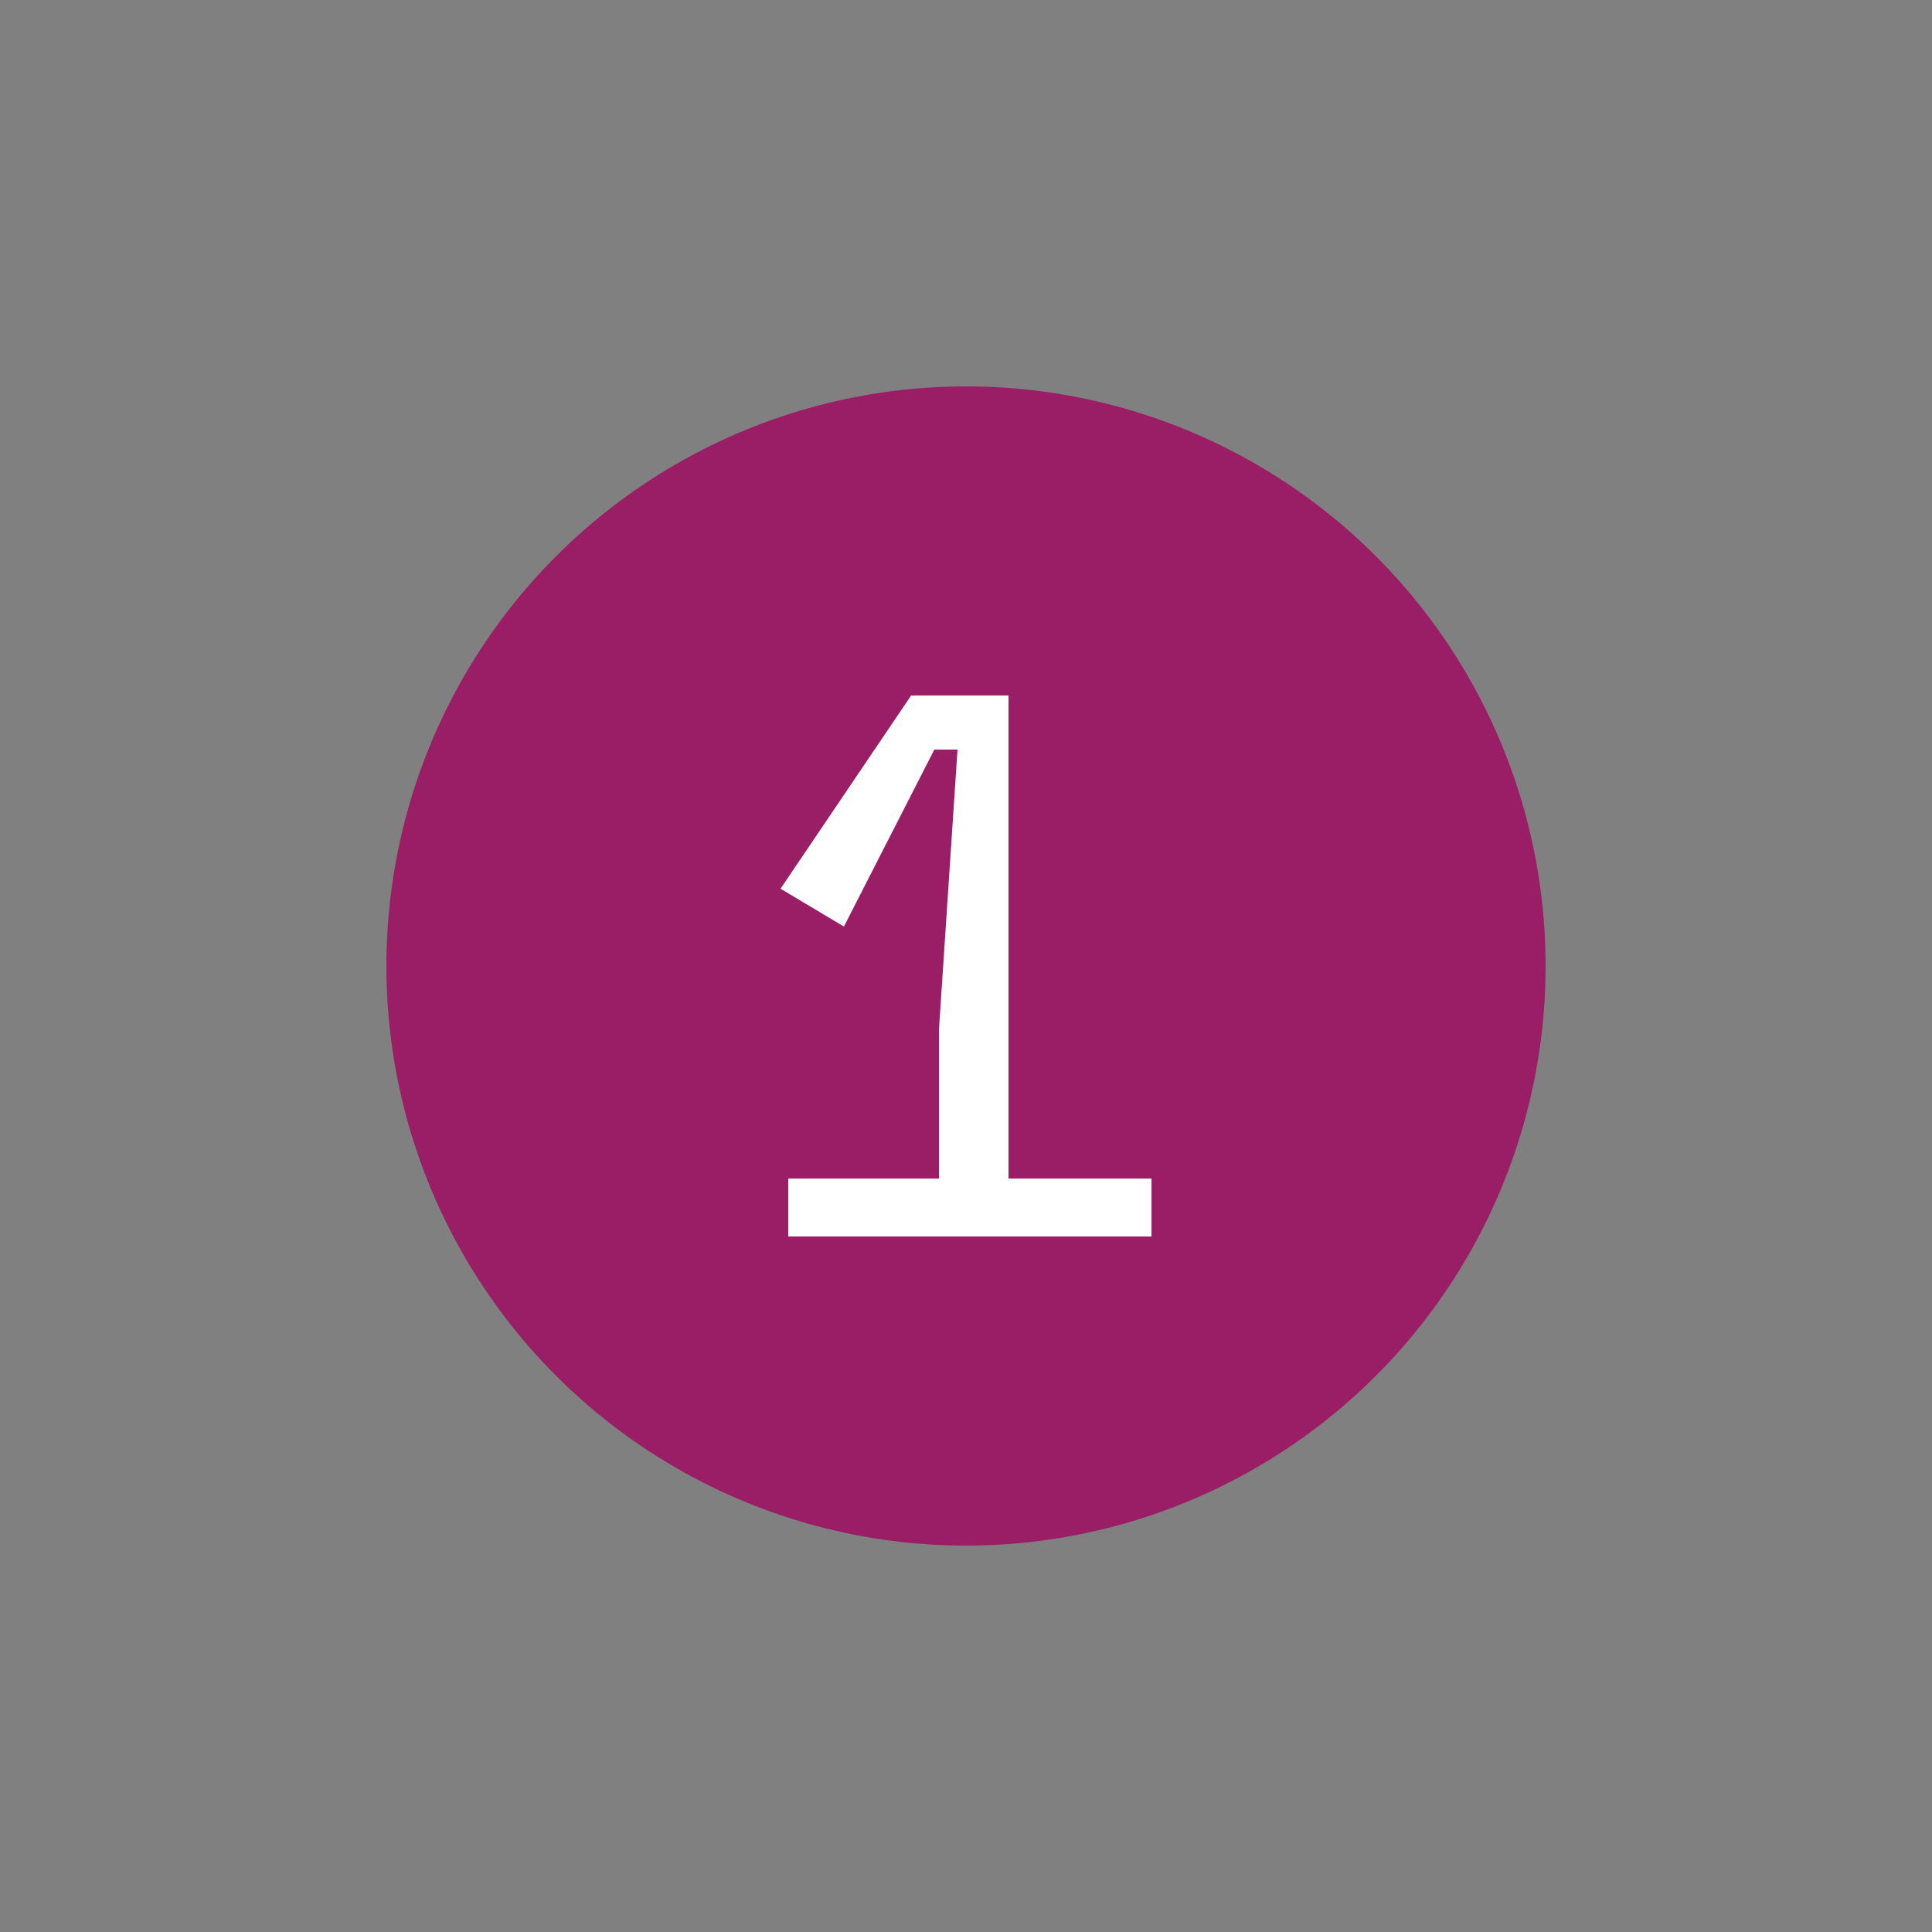 <?xml version="1.0" encoding="UTF-8"?> <svg xmlns="http://www.w3.org/2000/svg" id="Ebene_1" viewBox="0 0 250 250"><rect x="0" y="0" width="250" height="250" fill="#808080" stroke="none"/><defs><style>.cls-1{fill:#fff;}.cls-2{fill:#991e66;}</style></defs><circle class="cls-2" cx="125" cy="125" r="75"></circle><path class="cls-1" d="M102.001,152.499h19.501v-19.301l2.4-36.202h-3.001l-11.701,22.901-8.2-4.9,16.901-25.002h12.601v62.504h18.502v7.501h-47.003v-7.501Z"></path></svg> 